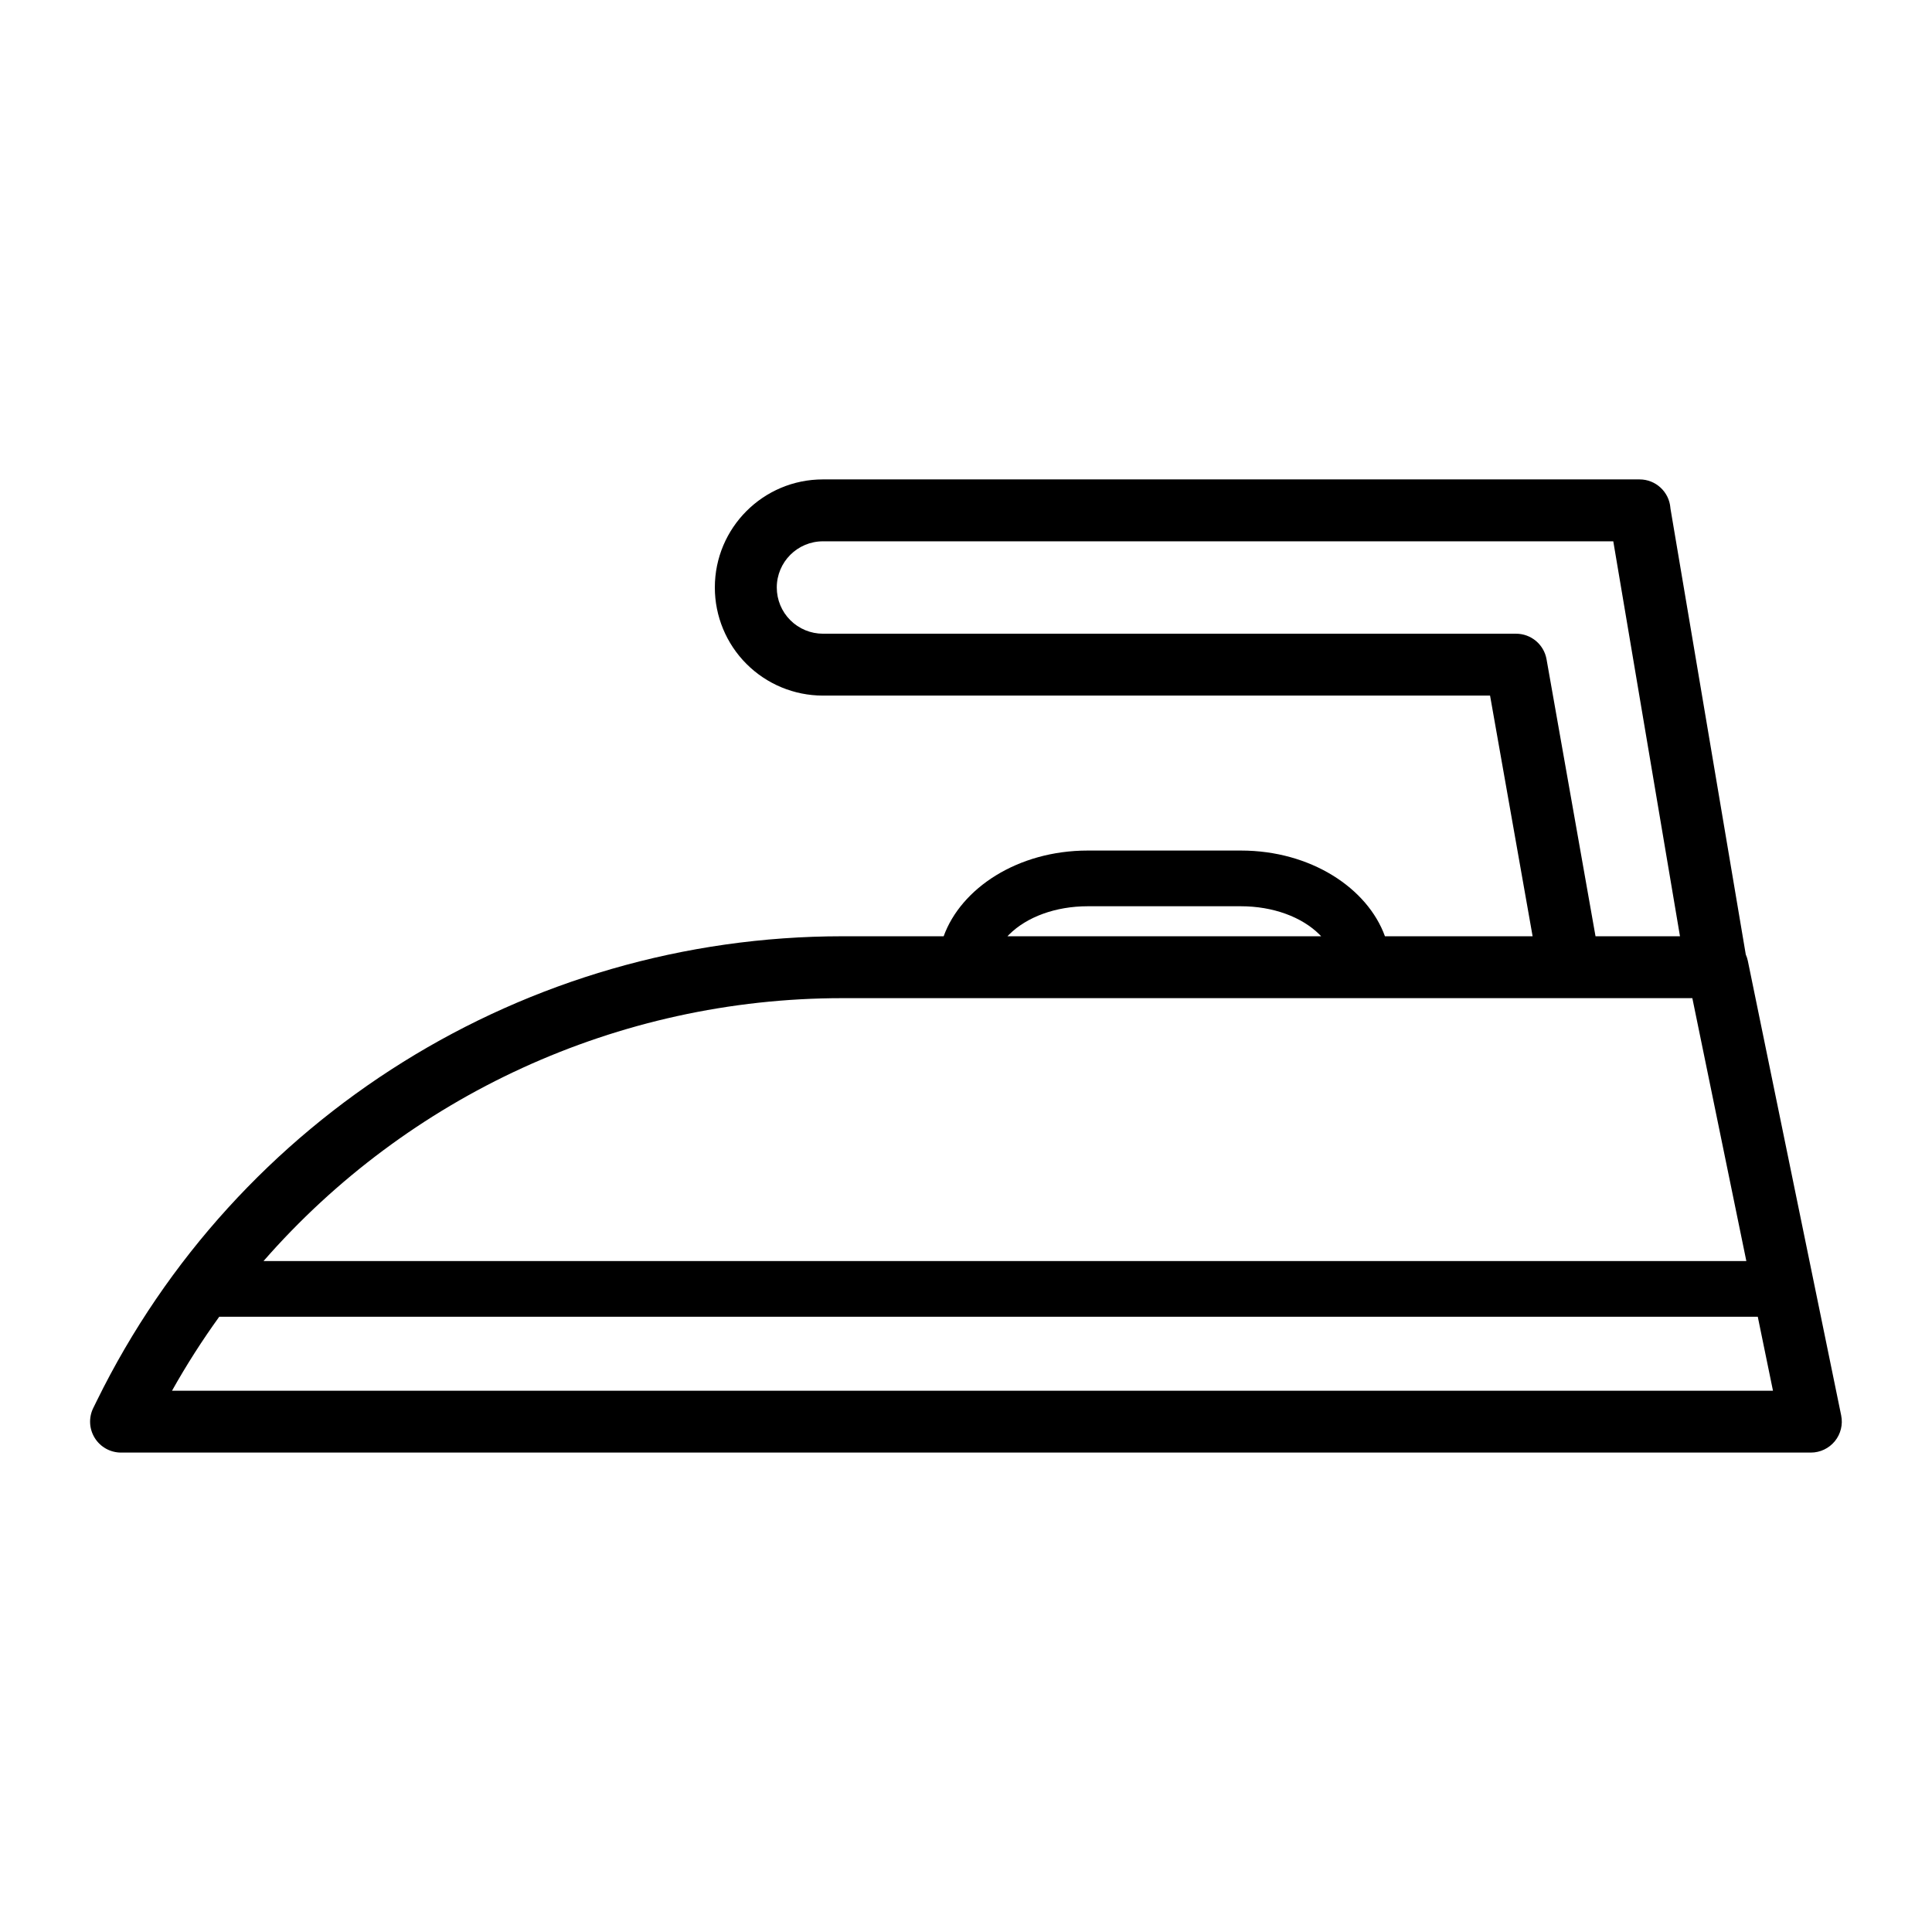 <?xml version="1.0" encoding="UTF-8"?>
<!-- Uploaded to: ICON Repo, www.iconrepo.com, Generator: ICON Repo Mixer Tools -->
<svg fill="#000000" width="800px" height="800px" version="1.1" viewBox="144 144 512 512" xmlns="http://www.w3.org/2000/svg">
 <path d="m550.17 392.12h-39.145c-4.606-12.723-19.609-22.715-38.176-22.715h-40.594c-18.562 0-33.57 9.992-38.176 22.715h-26.816c-83.953 0-160.6 47.75-197.61 123.11-0.605 1.238-0.938 1.906-0.938 1.906-1.25 2.543-1.098 5.547 0.402 7.949 1.496 2.402 4.129 3.863 6.961 3.863h447.82c2.465 0 4.797-1.109 6.356-3.019 1.559-1.91 2.172-4.418 1.676-6.832l-24.73-120.43c-0.121-0.598-0.309-1.168-0.551-1.707l-19.965-118.22-0.016-0.195c-0.355-4.199-3.879-7.496-8.168-7.496h-216.42c-15.82 0-28.641 12.824-28.641 28.641v0.004c0 7.598 3.016 14.883 8.387 20.254 5.371 5.371 12.656 8.391 20.254 8.391h176.8l11.277 63.781zm59.66 100.83 4.027 19.602h-424.27c3.82-6.809 8-13.348 12.516-19.602zm-3.031-14.762h-392.96c38.133-43.633 93.785-69.668 153.42-69.668h225.23zm-17.586-86.066-17.676-104.67h-209.44c-6.762 0-12.242 5.481-12.242 12.242v0.004c0 3.246 1.289 6.363 3.586 8.656 2.297 2.297 5.41 3.586 8.656 3.586h183.68c3.977 0 7.383 2.856 8.074 6.773l12.98 73.41h22.391zm-95.09 0c-0.148-0.156-0.297-0.312-0.449-0.465-4.684-4.66-12.309-7.492-20.824-7.492h-40.594c-8.516 0-16.145 2.832-20.824 7.492-0.156 0.152-0.305 0.309-0.453 0.465z" fill-rule="evenodd"/>
</svg>